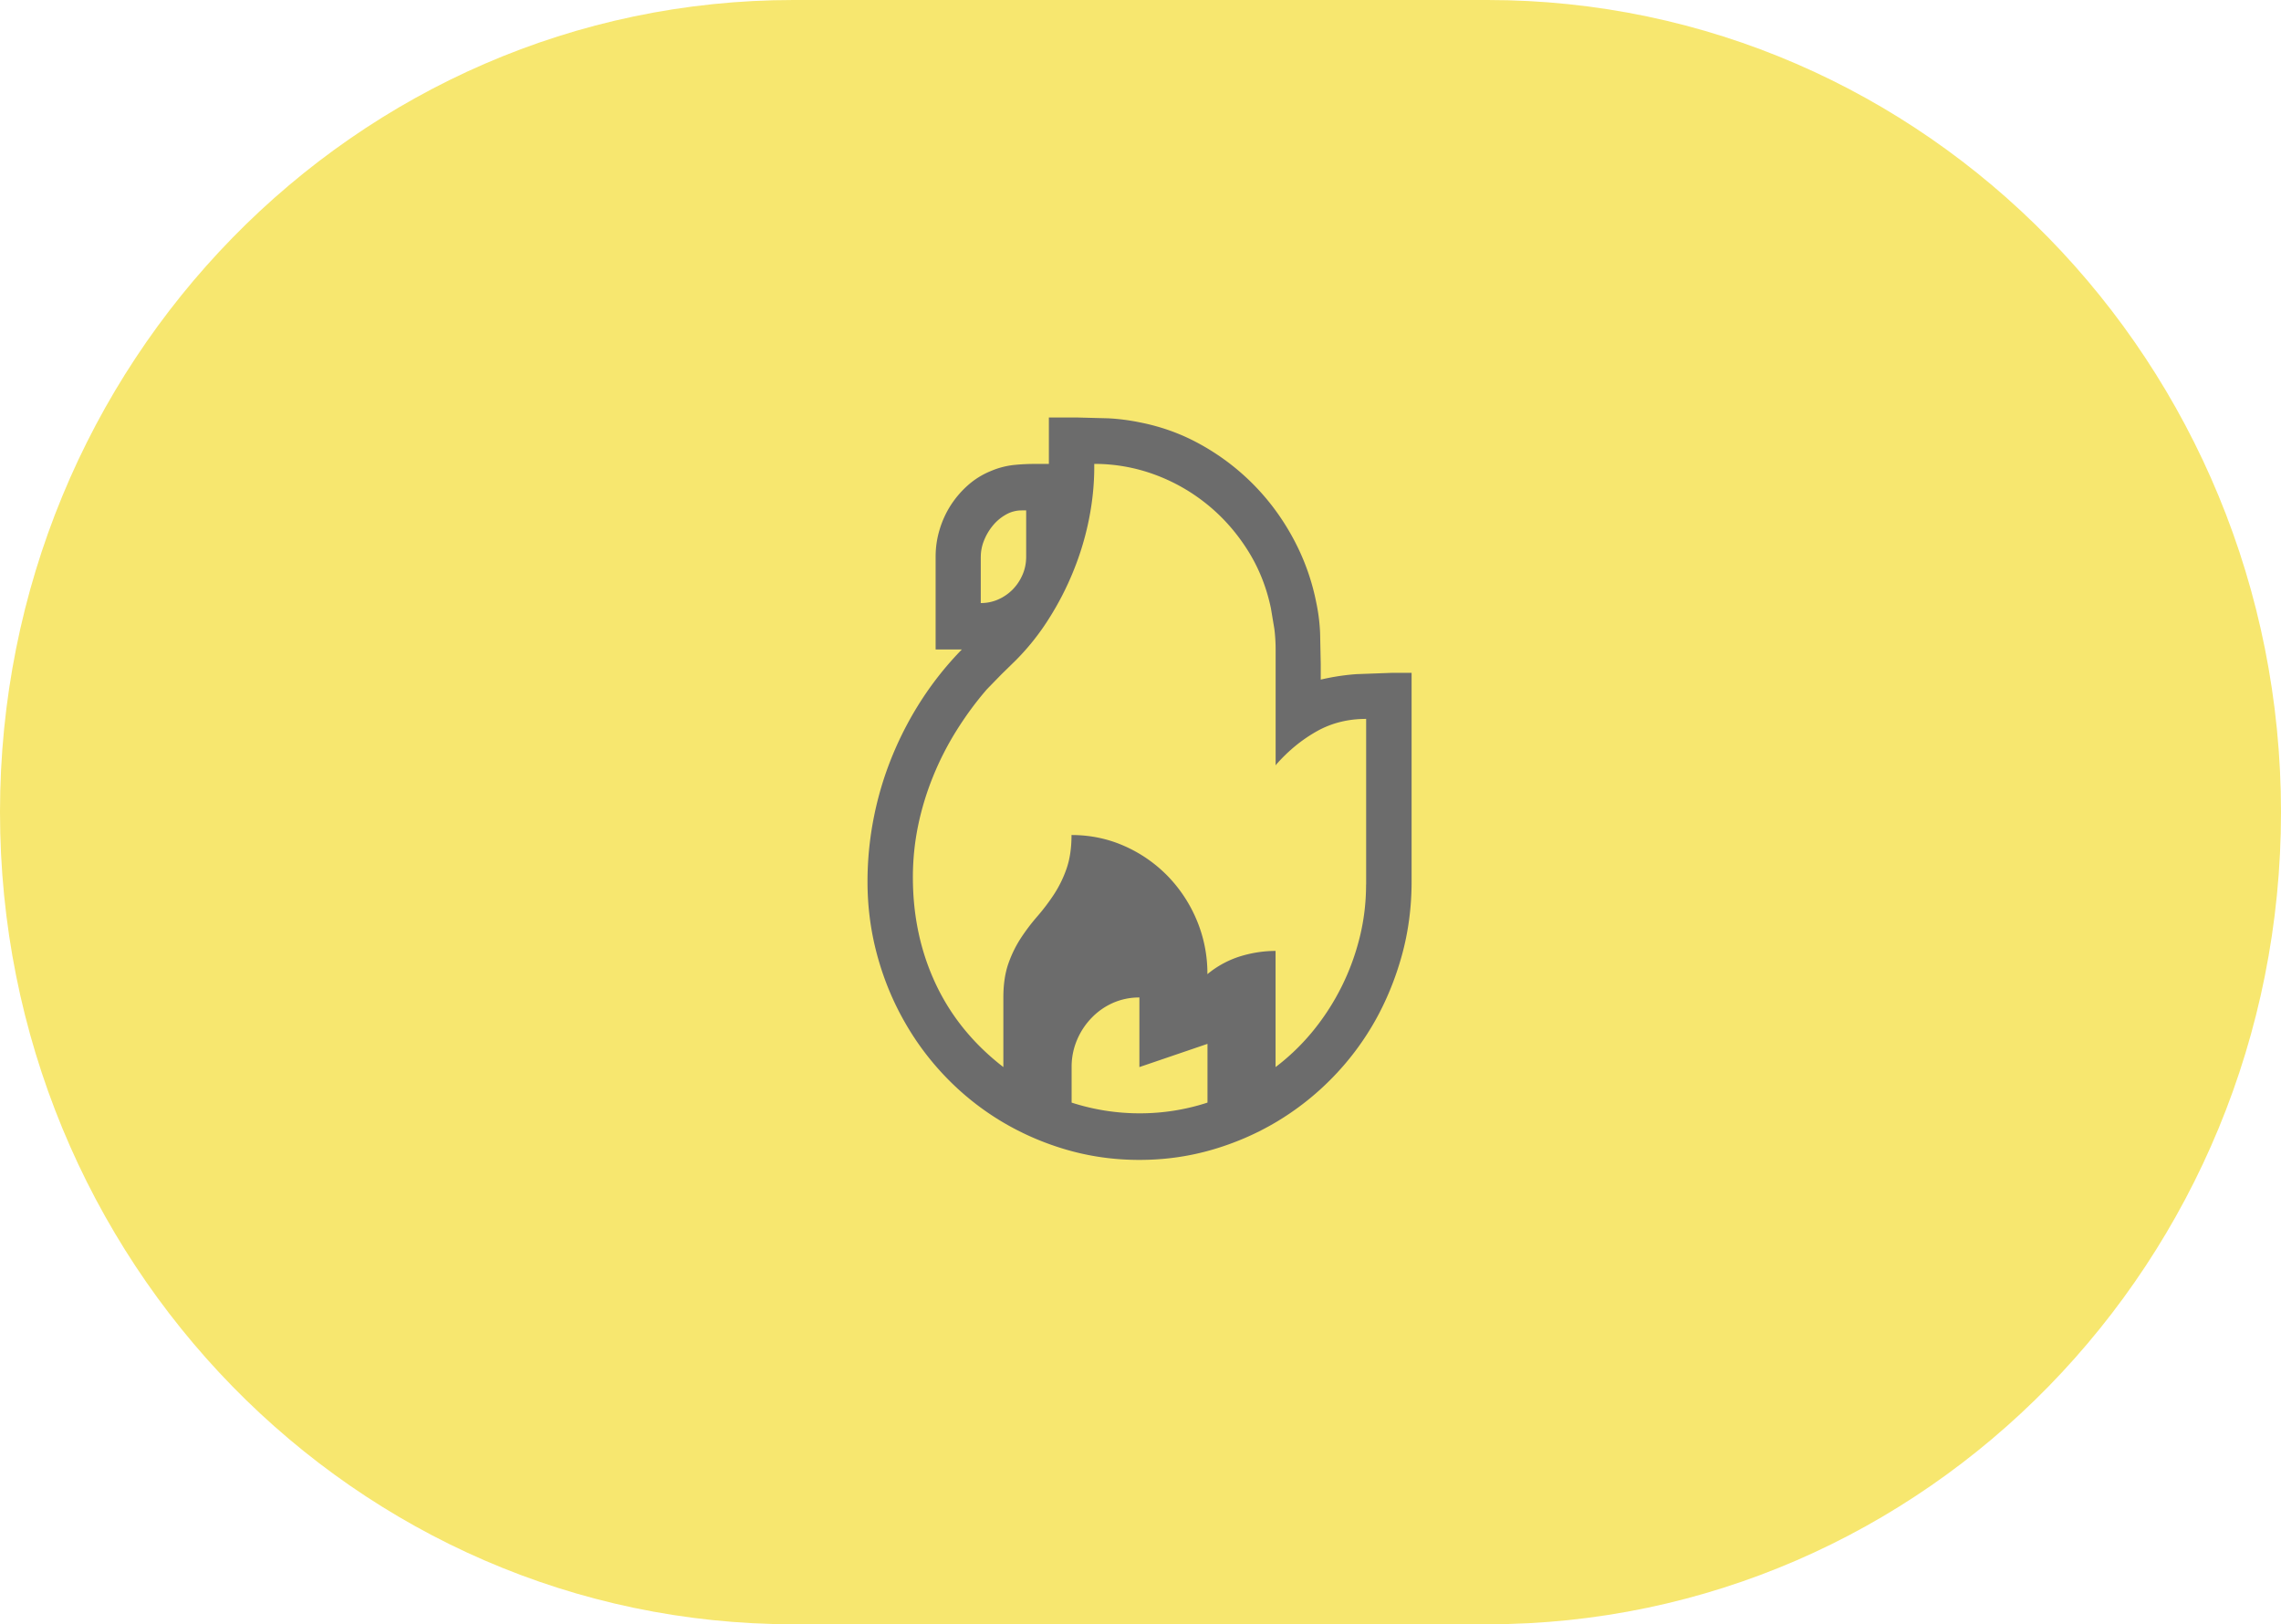 <?xml version="1.0" encoding="UTF-8"?>
<svg xmlns="http://www.w3.org/2000/svg" xmlns:v="https://vecta.io/nano" width="66" height="47" fill-rule="evenodd">
  <path fill="#f7e76f" d="M0 23.5C0 10.52 10.281 0 22.961 0h20.078C55.721 0 66 10.52 66 23.5S55.719 47 43.039 47H22.961C10.281 47 0 36.478 0 23.5"></path>
  <path fill="#6c6c6c" d="M32.968 28.863a1.87 1.87 0 0 0-.767.158 1.95 1.95 0 0 0-.619.435 2.07 2.07 0 0 0-.42.639 1.98 1.98 0 0 0-.155.783v1.027a6.39 6.39 0 0 0 1.97.31 6.29 6.29 0 0 0 1.961-.31v-1.7l-1.97.672v-2.017zm-4.59-12.757v1.344a1.23 1.23 0 0 0 .511-.107 1.35 1.35 0 0 0 .417-.29 1.4 1.4 0 0 0 .281-.424c.071-.162.105-.337.105-.523v-1.337h-.135a.91.91 0 0 0-.452.122 1.33 1.33 0 0 0-.374.313 1.6 1.6 0 0 0-.256.43 1.25 1.25 0 0 0-.096.472h0zm11.151 9.489v-4.793c-.529 0-1.006.12-1.433.361s-.812.556-1.159.947l-.027.038v-3.354a4.81 4.81 0 0 0-.037-.598l-.1-.598c-.128-.61-.352-1.171-.675-1.681s-.712-.951-1.169-1.321-.963-.659-1.524-.865a5.05 5.05 0 0 0-1.743-.308v.093c0 .499-.052 1.006-.155 1.519a8.28 8.28 0 0 1-.452 1.497 8.49 8.49 0 0 1-.717 1.388 6.94 6.94 0 0 1-.94 1.18l-.424.415-.415.426c-.324.373-.616.772-.881 1.195a8.56 8.56 0 0 0-.68 1.332 8.19 8.19 0 0 0-.434 1.428c-.1.488-.15.986-.15 1.49 0 1.115.219 2.141.657 3.077s1.091 1.742 1.961 2.414v-2.017c0-.379.05-.707.146-.98a3.41 3.41 0 0 1 .365-.743 5.83 5.83 0 0 1 .475-.625 6.04 6.04 0 0 0 .475-.627 3.41 3.41 0 0 0 .365-.743c.096-.273.146-.599.146-.98.541 0 1.05.106 1.527.317a4.01 4.01 0 0 1 1.251.865 4.09 4.09 0 0 1 .844 1.279 3.98 3.98 0 0 1 .31 1.565 2.8 2.8 0 0 1 .931-.51c.342-.107.689-.162 1.041-.162v3.361a6.36 6.36 0 0 0 1.086-1.049 6.88 6.88 0 0 0 .826-1.281c.228-.457.402-.935.525-1.434s.182-1.006.182-1.521h0zm1.315-6.128v6.043c0 .741-.094 1.456-.283 2.139s-.454 1.328-.794 1.926a7.91 7.91 0 0 1-1.233 1.629 7.94 7.94 0 0 1-1.597 1.257c-.584.348-1.21.619-1.88.812s-1.365.29-2.09.29-1.42-.097-2.09-.29-1.296-.465-1.88-.812a7.82 7.82 0 0 1-1.593-1.257 7.94 7.94 0 0 1-1.226-1.629c-.342-.598-.607-1.239-.794-1.926s-.283-1.397-.283-2.139a9.54 9.54 0 0 1 .182-1.853c.121-.614.299-1.206.534-1.78s.52-1.119.858-1.64a9.4 9.4 0 0 1 1.155-1.443h-.758v-2.689c0-.262.037-.521.114-.776a2.78 2.78 0 0 1 .324-.71c.141-.217.308-.412.502-.583a2.31 2.31 0 0 1 .657-.406 2.36 2.36 0 0 1 .644-.173 5.83 5.83 0 0 1 .625-.033h.411V12.08h.794l.92.024a6.02 6.02 0 0 1 .913.117c.639.124 1.241.344 1.803.663a6.72 6.72 0 0 1 1.515 1.162c.447.457.826.976 1.136 1.556s.529 1.191.657 1.84c.061.291.098.587.11.882l.018.893v.448a6.63 6.63 0 0 1 1.031-.158l1.032-.038h.566z"></path>
</svg>
